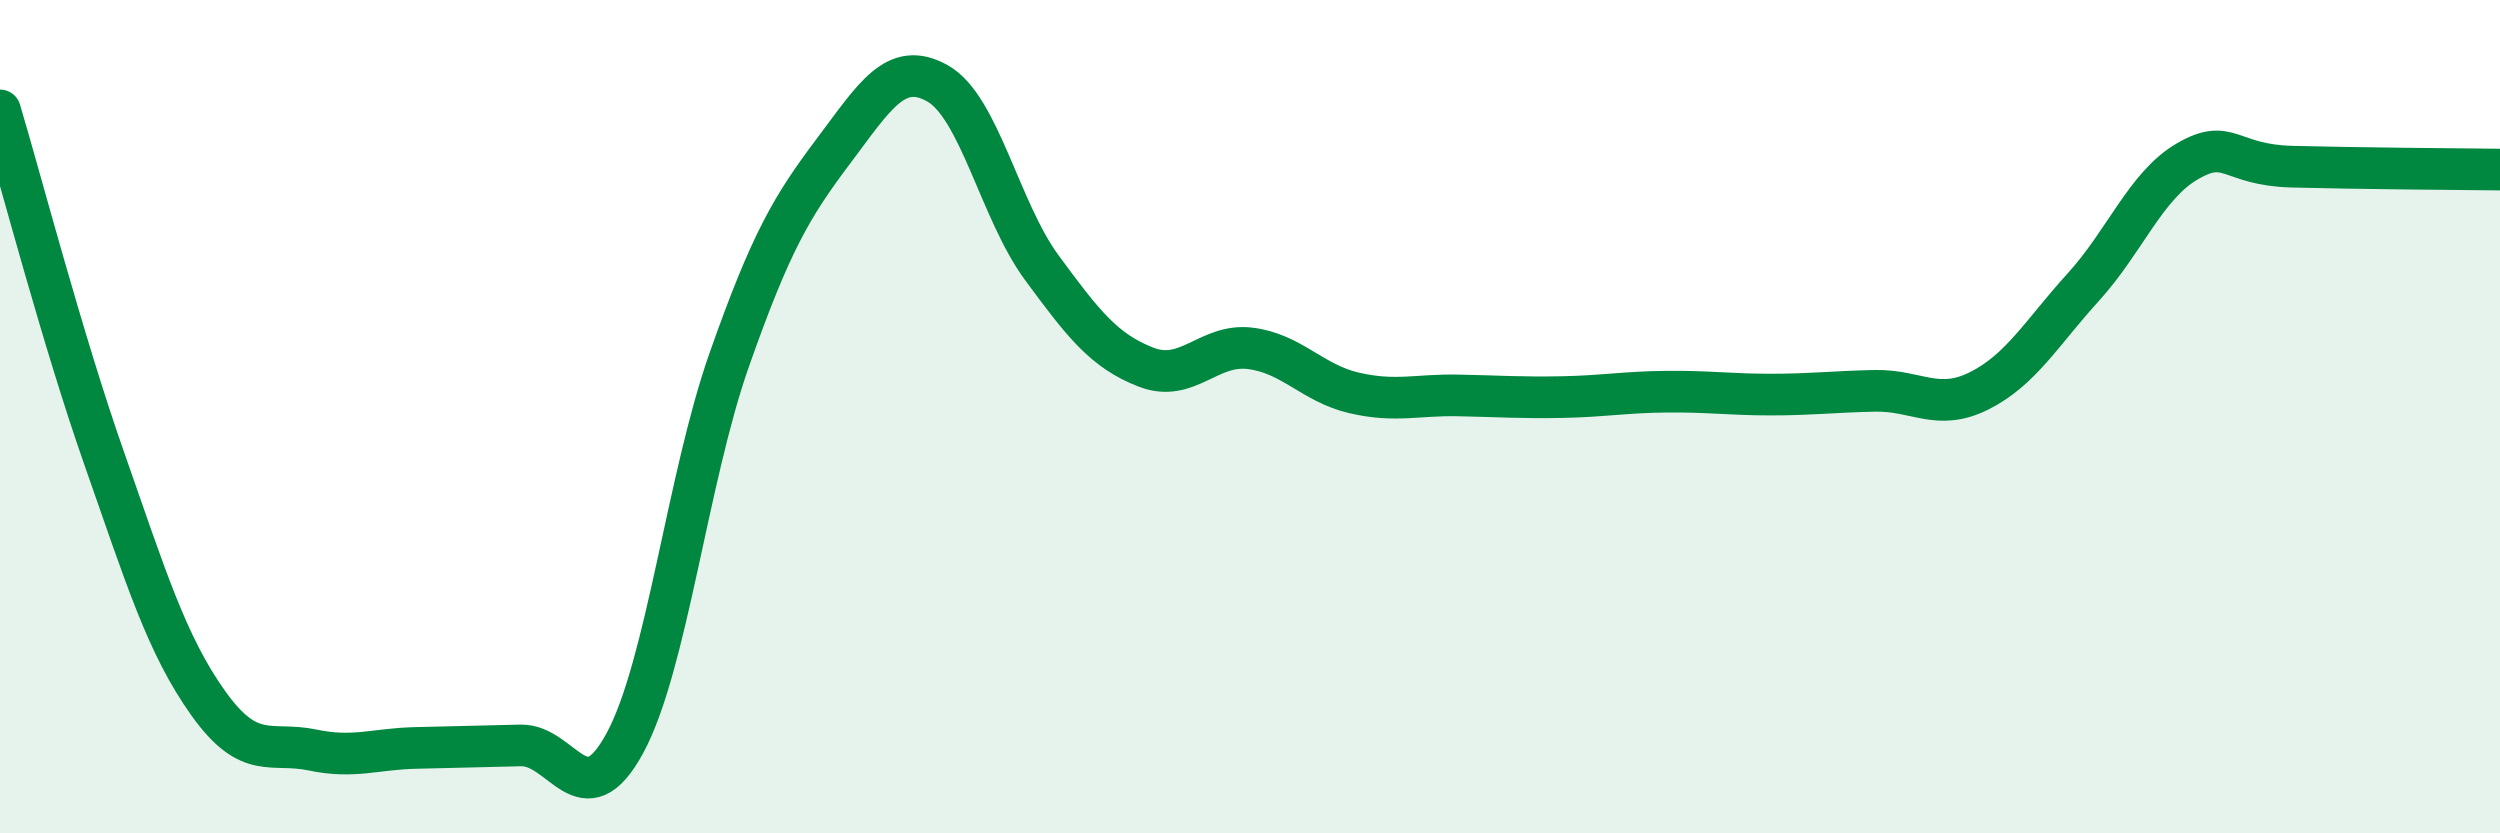 
    <svg width="60" height="20" viewBox="0 0 60 20" xmlns="http://www.w3.org/2000/svg">
      <path
        d="M 0,2.65 C 0.5,4.32 1.5,8.15 2.5,11 C 3.5,13.85 4,15.48 5,16.88 C 6,18.28 6.5,17.79 7.5,18 C 8.5,18.21 9,17.97 10,17.95 C 11,17.93 11.5,17.91 12.5,17.89 C 13.5,17.87 14,19.68 15,17.83 C 16,15.98 16.5,11.48 17.5,8.64 C 18.5,5.8 19,4.96 20,3.63 C 21,2.3 21.5,1.44 22.5,2 C 23.5,2.56 24,5.06 25,6.42 C 26,7.78 26.5,8.42 27.5,8.81 C 28.5,9.2 29,8.24 30,8.36 C 31,8.48 31.5,9.2 32.5,9.43 C 33.5,9.66 34,9.47 35,9.49 C 36,9.51 36.5,9.55 37.5,9.53 C 38.5,9.51 39,9.41 40,9.4 C 41,9.39 41.5,9.47 42.5,9.47 C 43.5,9.47 44,9.4 45,9.38 C 46,9.36 46.5,9.88 47.5,9.38 C 48.5,8.88 49,7.99 50,6.89 C 51,5.79 51.5,4.45 52.5,3.87 C 53.5,3.29 53.5,3.96 55,4 C 56.5,4.04 59,4.06 60,4.07L60 20L0 20Z"
        fill="#008740"
        opacity="0.1"
        stroke-linecap="round"
        stroke-linejoin="round"
      />
      <path
        d="M 0,2.65 C 0.5,4.32 1.5,8.15 2.5,11 C 3.5,13.85 4,15.48 5,16.88 C 6,18.28 6.5,17.79 7.5,18 C 8.5,18.21 9,17.97 10,17.95 C 11,17.93 11.5,17.91 12.5,17.89 C 13.5,17.87 14,19.68 15,17.83 C 16,15.98 16.5,11.48 17.5,8.64 C 18.5,5.8 19,4.96 20,3.63 C 21,2.3 21.5,1.44 22.5,2 C 23.5,2.56 24,5.06 25,6.42 C 26,7.78 26.5,8.42 27.5,8.81 C 28.5,9.2 29,8.24 30,8.36 C 31,8.48 31.5,9.2 32.5,9.43 C 33.5,9.66 34,9.47 35,9.49 C 36,9.51 36.5,9.55 37.5,9.53 C 38.5,9.51 39,9.41 40,9.4 C 41,9.39 41.5,9.47 42.5,9.47 C 43.5,9.47 44,9.4 45,9.38 C 46,9.36 46.5,9.88 47.5,9.38 C 48.5,8.88 49,7.99 50,6.89 C 51,5.79 51.5,4.45 52.5,3.87 C 53.5,3.29 53.5,3.96 55,4 C 56.5,4.04 59,4.06 60,4.07"
        stroke="#008740"
        stroke-width="1"
        fill="none"
        stroke-linecap="round"
        stroke-linejoin="round"
      />
    </svg>
  
